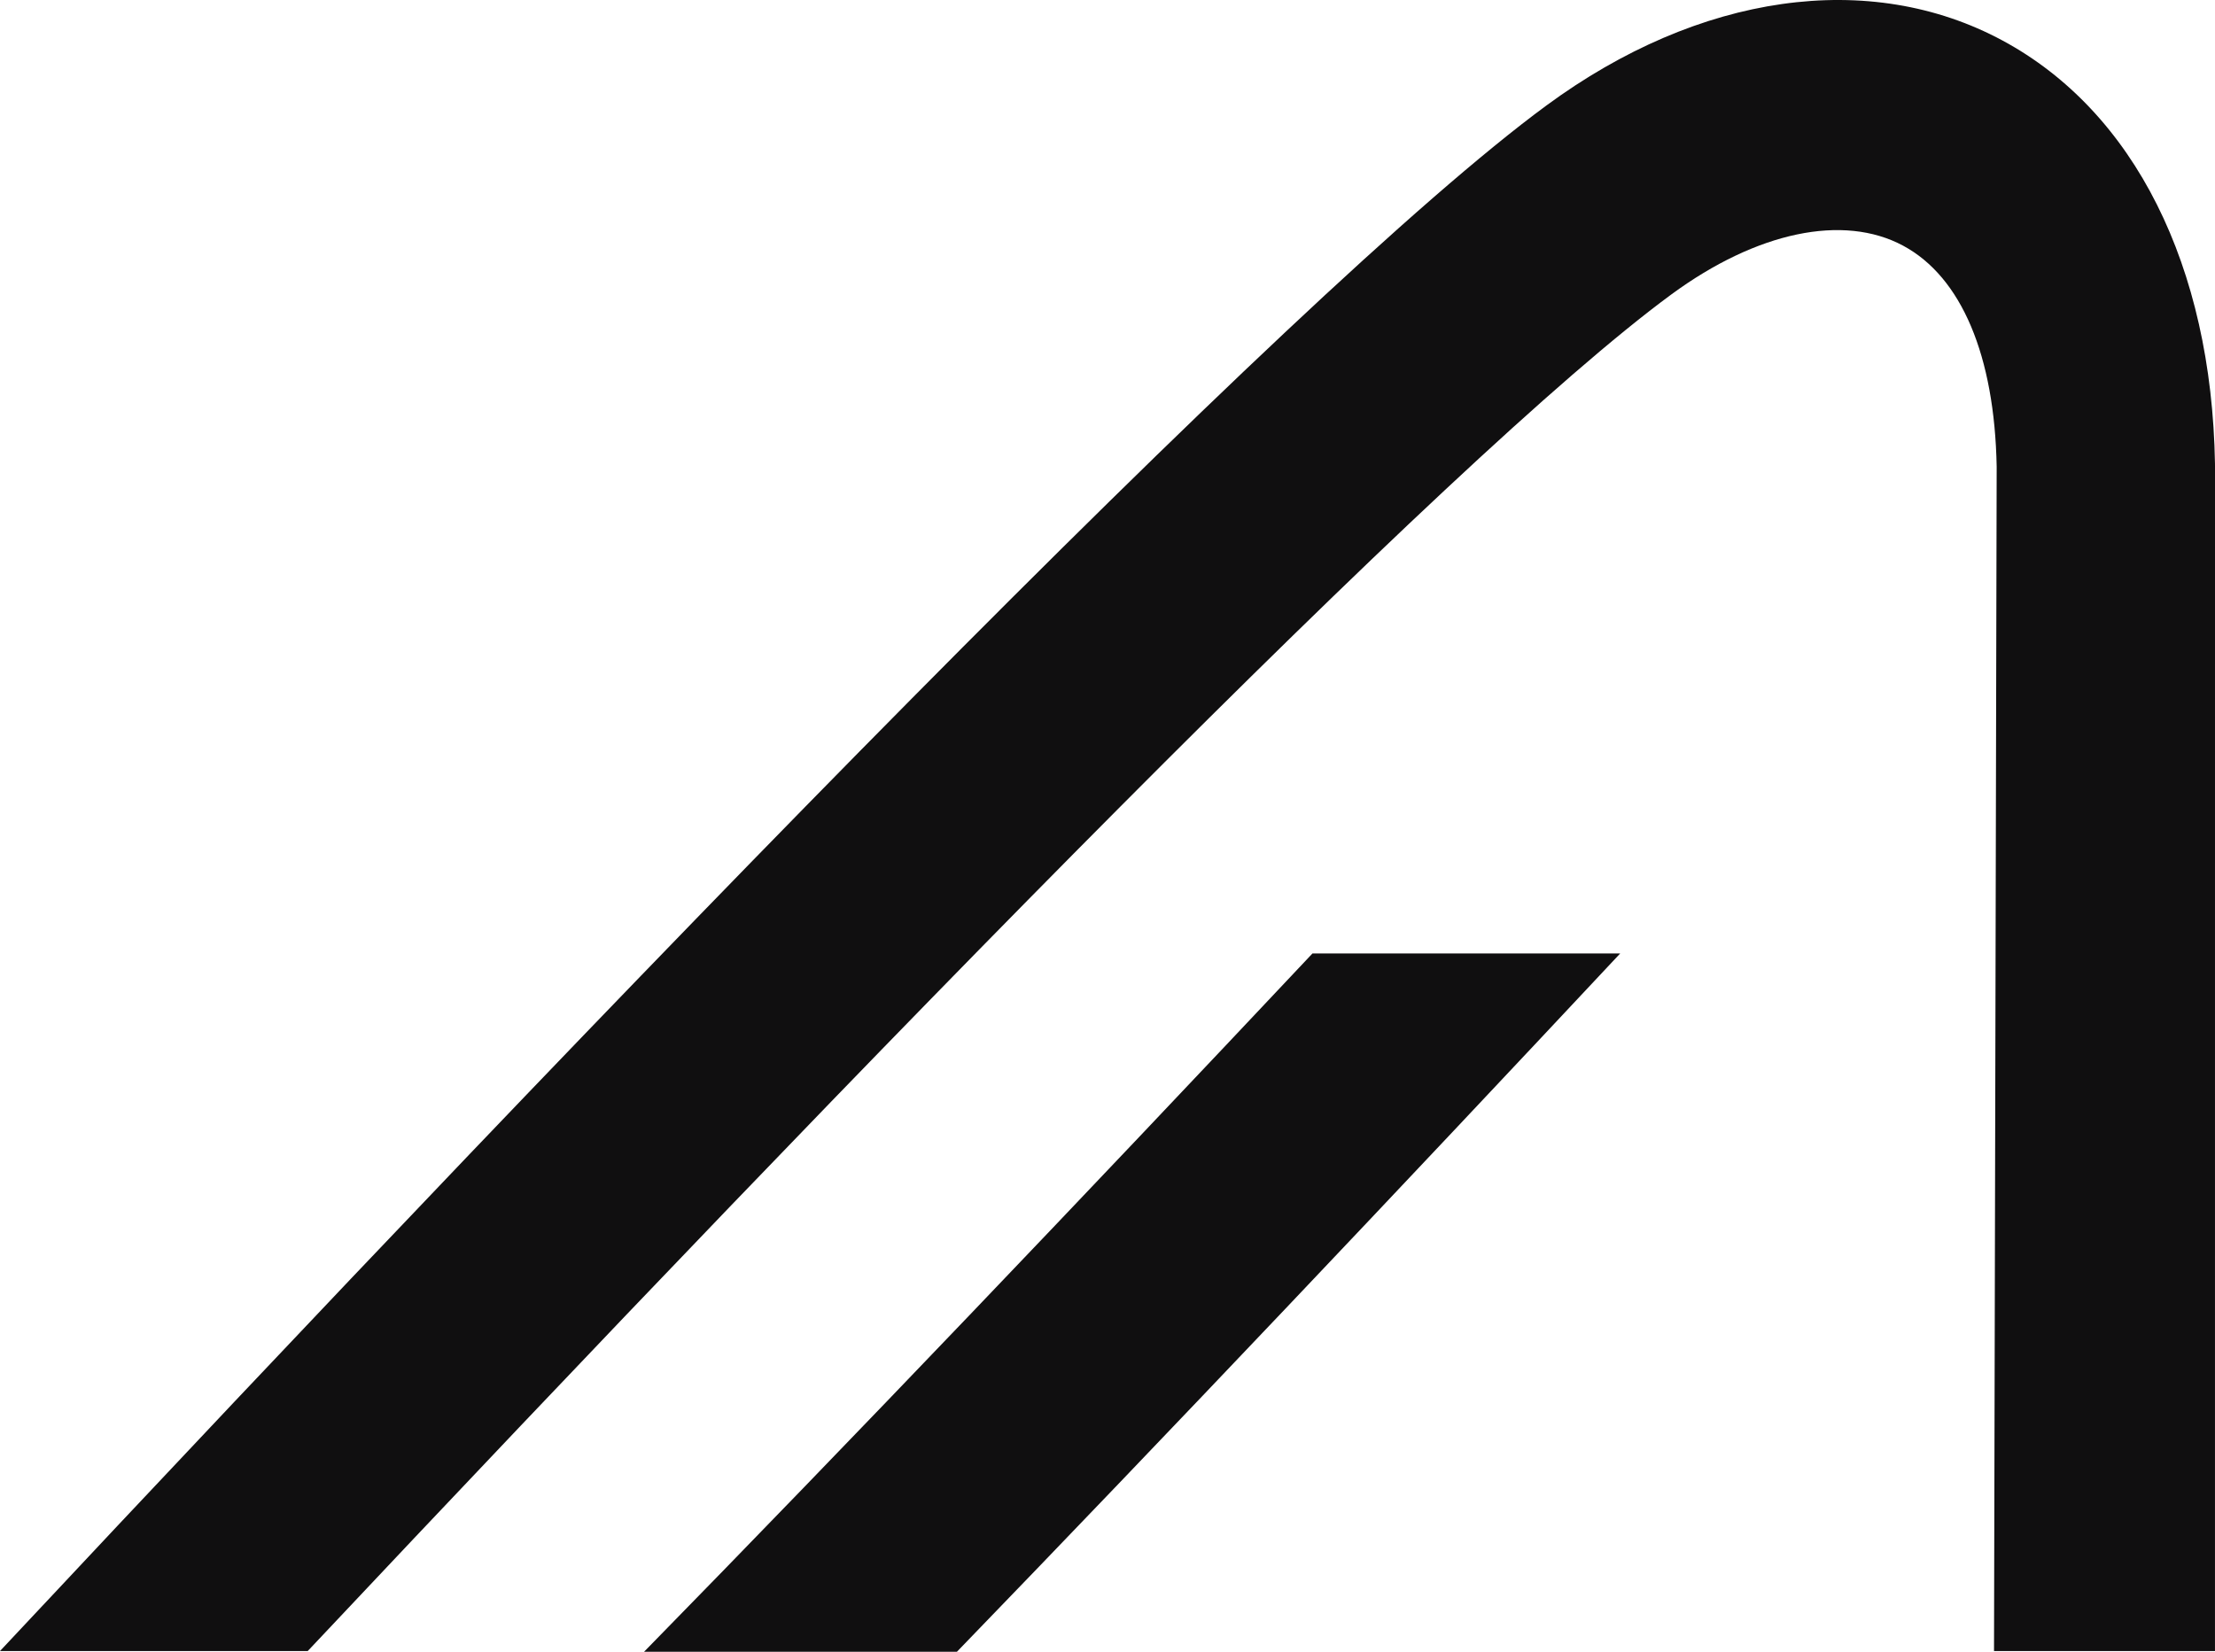 <svg viewBox="-657.308 -835.309 2120.538 1581.71" xmlns="http://www.w3.org/2000/svg">
    <path fill="#100F10" d="M 258.781 746.401 C 462.49 535.811 681.41 304.611 893.77 77.73 L 599.16 77.73 C 379.37 311.351 157.986 543.471 -40.721 746.401 L 258.781 746.401 L 258.781 746.401 Z" style="mix-blend-mode:multiply"/>
    <path fill="#100F10" fill-rule="evenodd" d="M 1259.89 -796.466 C 1385.9 -728.521 1460.01 -580.856 1463.21 -391.333 L 1463.23 -389.106 L 1463.21 745.691 L 1251.67 745.691 L 1254.21 -388.45 C 1252.22 -494.856 1220.48 -569.95 1164.8 -599.966 C 1107.49 -630.88 1024.45 -613.427 942.7 -553.325 C 731.11 -397.692 182.339 166.371 -362.704 745.691 L -657.308 745.691 C -60.88 108.417 580.01 -555.466 823.23 -734.349 C 969.4 -841.888 1132.64 -865.044 1259.89 -796.466 Z" clip-rule="evenodd" style="mix-blend-mode:multiply"/>
</svg>

